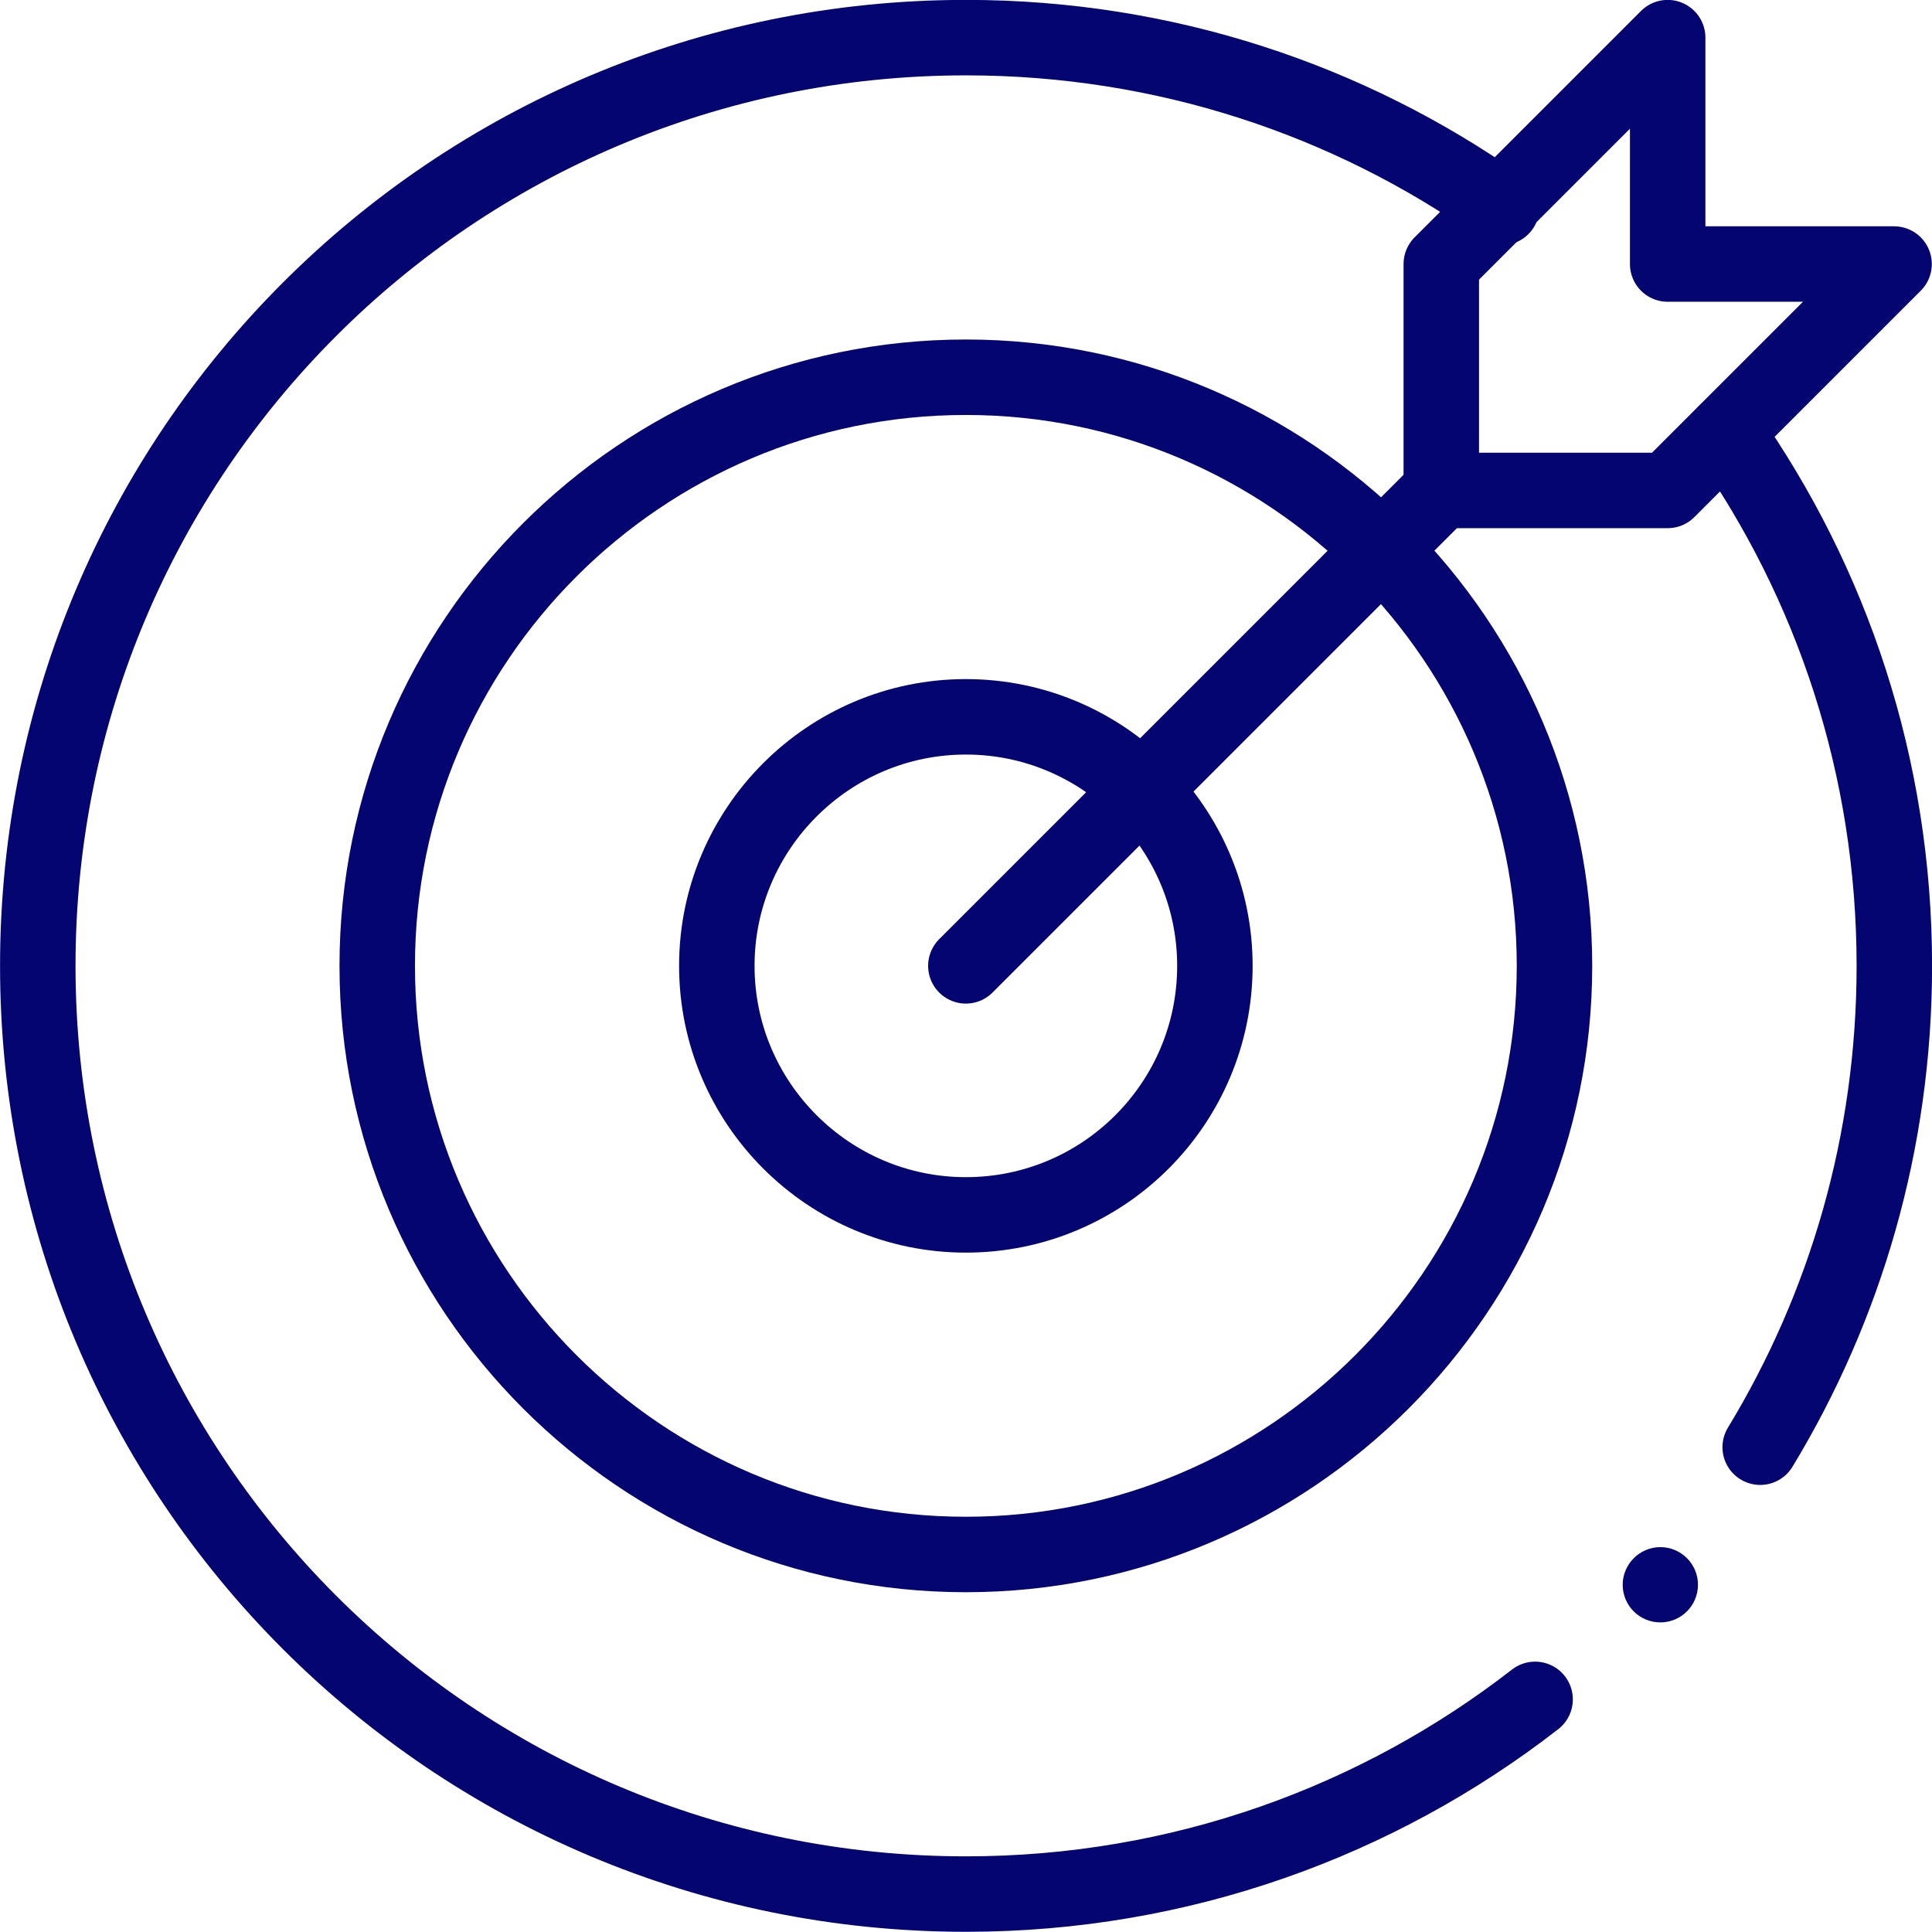 <svg xmlns:svg="http://www.w3.org/2000/svg" xmlns="http://www.w3.org/2000/svg" xmlns:xlink="http://www.w3.org/1999/xlink" id="svg3168" x="0px" y="0px" viewBox="0 0 682.7 682.7" style="enable-background:new 0 0 682.7 682.7;" xml:space="preserve"><style type="text/css">	.st0{clip-path:url(#SVGID_2_);}	.st1{fill:none;stroke:#050572;stroke-width:26.667;stroke-linecap:round;stroke-linejoin:round;stroke-miterlimit:13.333;}	.st2{clip-path:url(#SVGID_4_);}	.st3{fill:#050572;}</style><g id="g3176">	<g>		<defs>			<rect id="SVGID_1_" y="0" width="682.7" height="682.7"></rect>		</defs>		<clipPath id="SVGID_2_">			<use xlink:href="#SVGID_1_" style="overflow:visible;"></use>		</clipPath>		<g id="g3178" class="st0">			<g id="g3184" transform="translate(382,382)">				<path id="path3186" class="st1" d="M127.3-208.7h80l80-80h-80v-80l-80,80V-208.7z"></path>			</g>		</g>	</g></g><g id="g3188" transform="translate(382,382)">	<path id="path3190" class="st1" d="M127.3-208.7l-168,168"></path></g><g id="g3192">	<g>		<defs>			<rect id="SVGID_3_" y="0" width="682.7" height="682.7"></rect>		</defs>		<clipPath id="SVGID_4_">			<use xlink:href="#SVGID_3_" style="overflow:visible;"></use>		</clipPath>		<g id="g3194" class="st2">			<g id="g3200" transform="translate(256,100)">				<path id="path3202" class="st1" d="M85.3,449.3c-114.7,0-208-93.3-208-208s93.3-208,208-208c57.3,0,109.3,23.3,147,61     c37.7,37.7,61,89.7,61,147C293.3,356,200,449.3,85.3,449.3z"></path>			</g>			<g id="g3204" transform="translate(256,190)">				<path id="path3206" class="st1" d="M85.3,239.3c-48.5,0-88-39.5-88-88s39.5-88,88-88c24.3,0,46.3,9.9,62.2,25.8     s25.8,37.9,25.8,62.2C173.3,199.9,133.9,239.3,85.3,239.3z"></path>			</g>			<g id="g3208" transform="translate(450.001,92)">				<path id="path3210" class="st3" d="M150,468c0,7.4-6,13.3-13.3,13.3c-7.4,0-13.3-6-13.3-13.3s6-13.3,13.3-13.3     C144,454.7,150,460.6,150,468"></path>			</g>			<g id="g3212" transform="translate(457.39,397.39)">				<path id="path3214" class="st1" d="M152.5-244.6c37.5,53.3,59.5,118.3,59.5,188.5c0,62.3-17.3,120.5-47.4,170.1"></path>			</g>			<g id="g3216" transform="translate(406.852,61.598)">				<path id="path3218" class="st1" d="M135.6,538.9c-55.5,43.1-125.3,68.8-201.1,68.8c-181.3,0-328-146.7-328-328     c0-181.3,146.7-328,328-328c70.2,0,135.2,22,188.5,59.5c0.3,0.2,0.5,0.4,0.8,0.5"></path>			</g>		</g>	</g></g></svg>